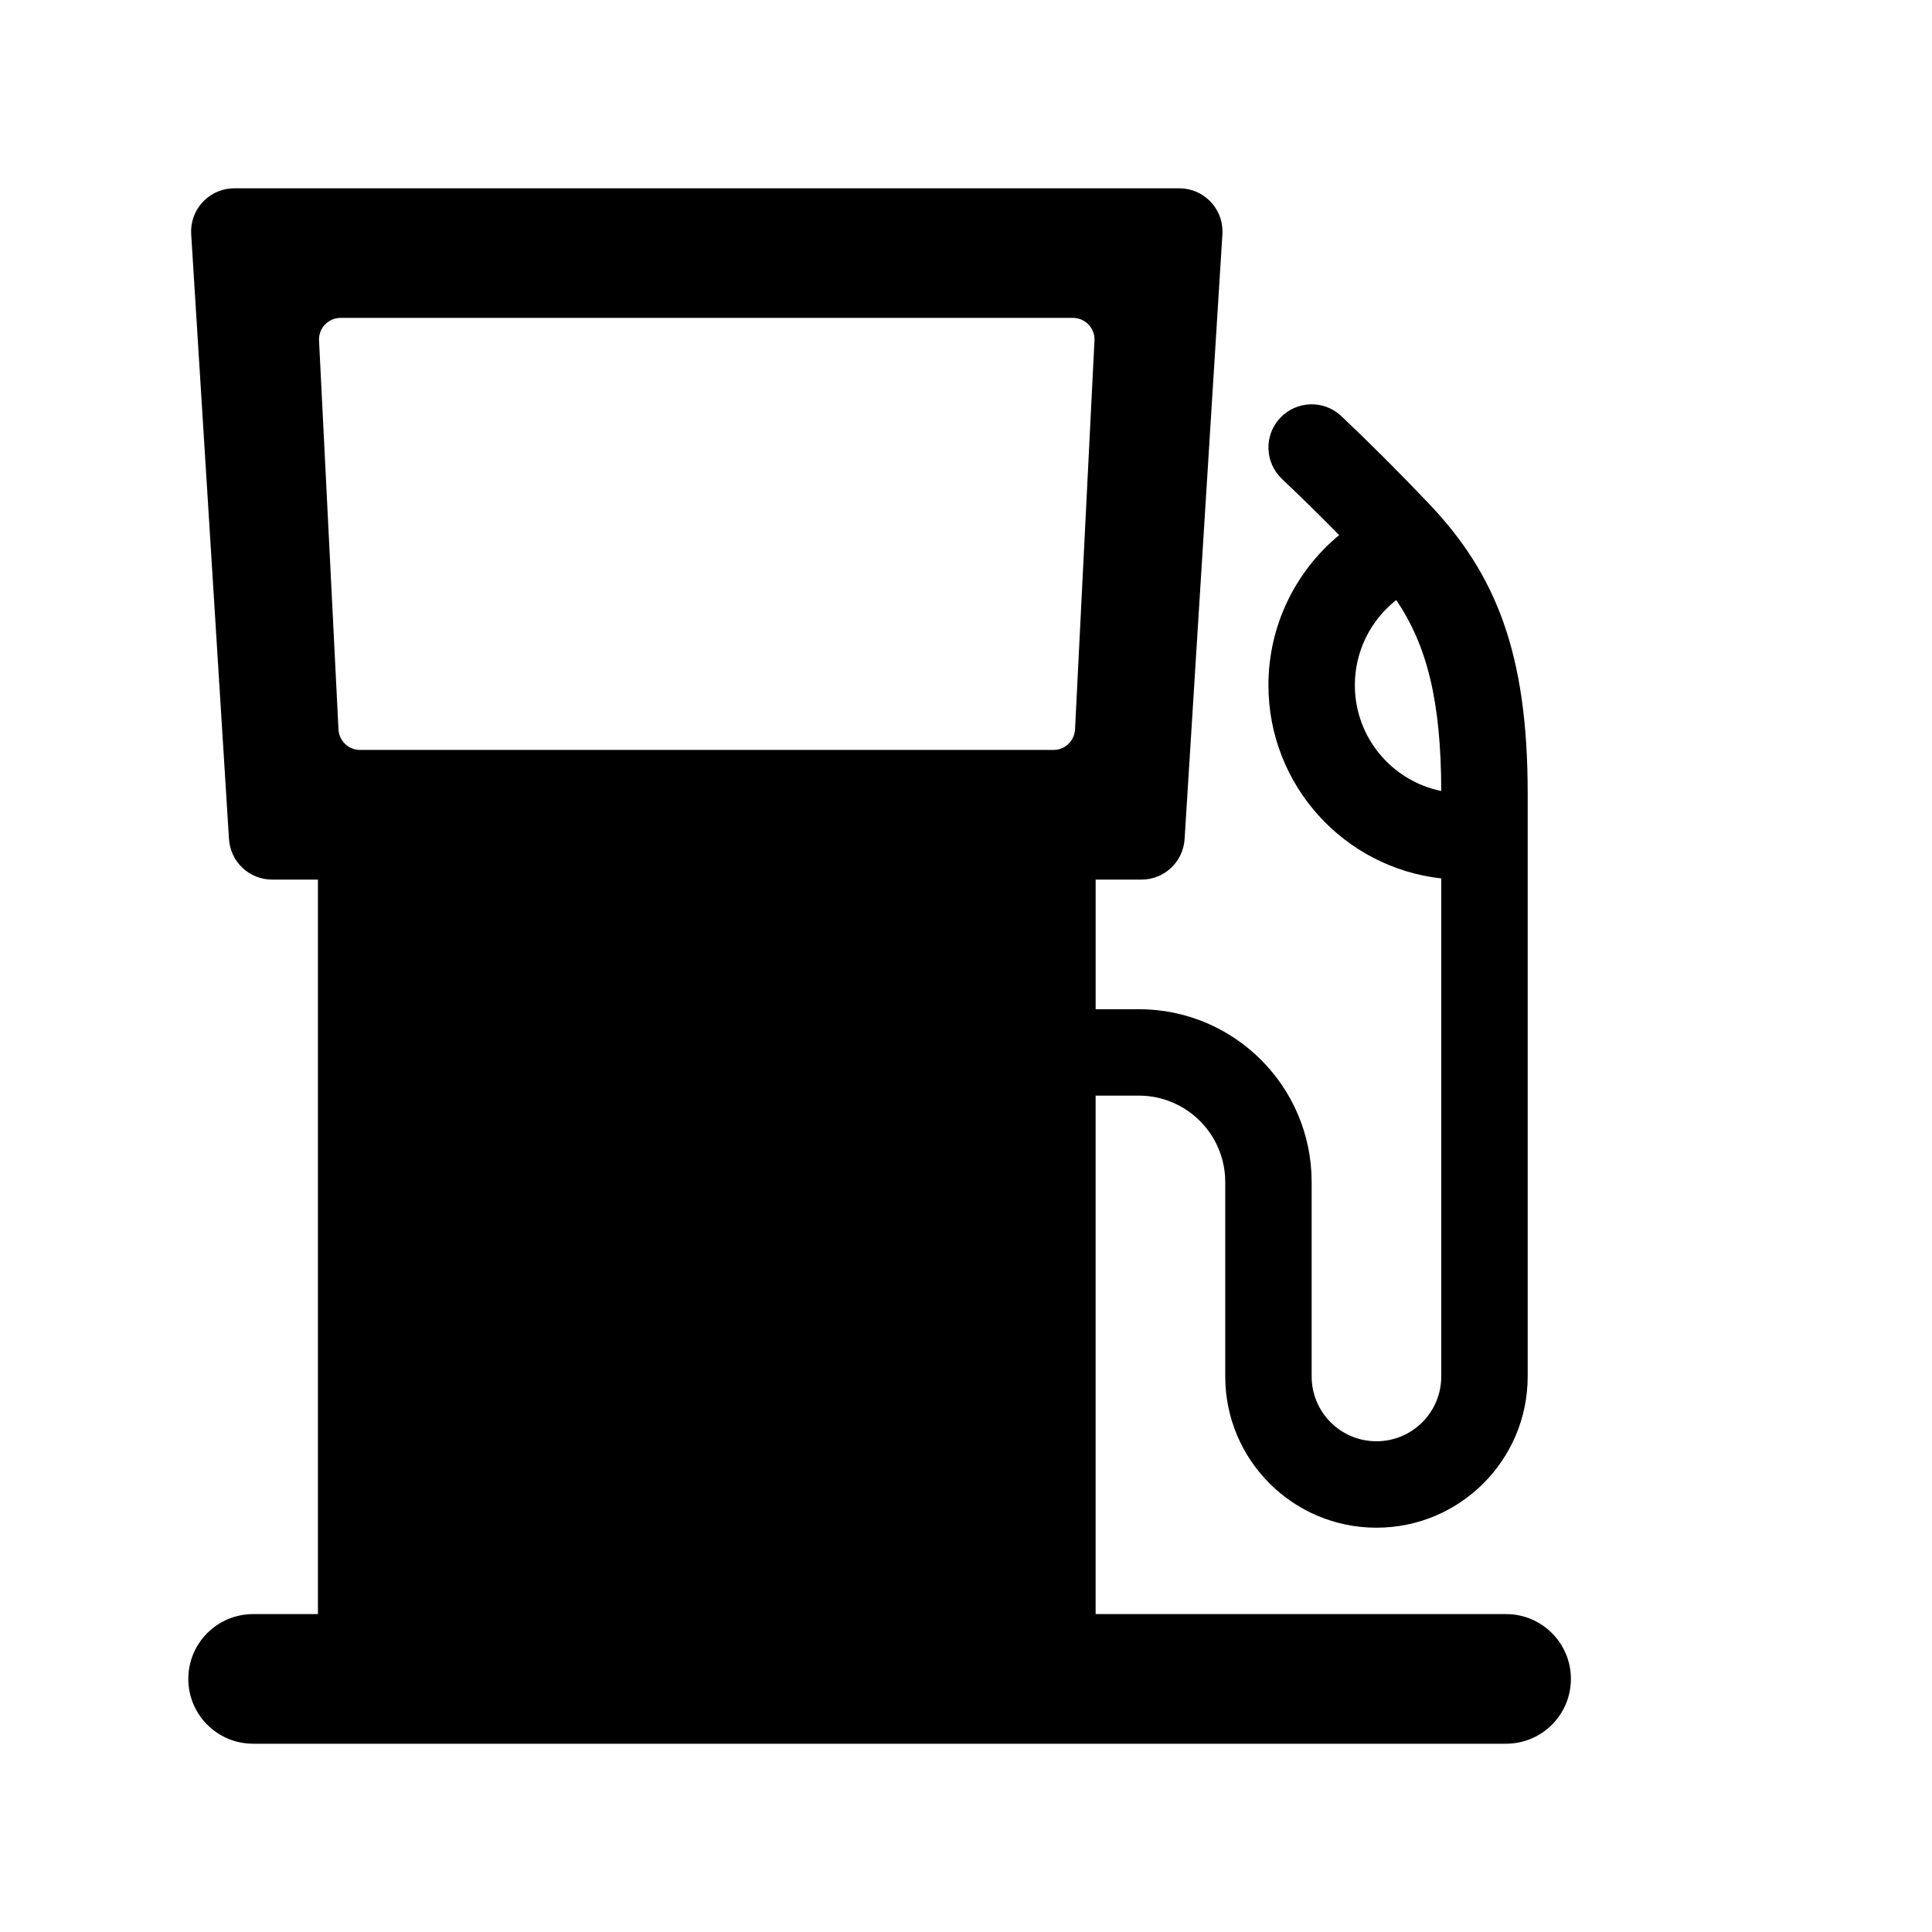 <?xml version="1.0" encoding="UTF-8"?>
<!-- Uploaded to: SVG Repo, www.svgrepo.com, Generator: SVG Repo Mixer Tools -->
<svg fill="#000000" width="800px" height="800px" version="1.1" viewBox="144 144 512 512" xmlns="http://www.w3.org/2000/svg">
 <path d="m445.8 411.45c25.293 0 45.801 20.504 45.801 45.801v51.523c0 9.492 7.684 17.176 17.176 17.176 9.492 0 17.172-7.684 17.172-17.176v-131.98c-25.762-2.852-45.801-24.699-45.801-51.219 0-15.766 7.156-30.195 18.746-39.766-5.062-5.152-10.109-10.109-15.16-14.887-4.594-4.352-4.797-11.598-0.457-16.188 4.352-4.594 11.598-4.801 16.188-0.461 7.789 7.375 15.562 15.148 23.348 23.348 17.613 18.574 26.039 39.48 26.039 76.578v154.58c0 22.133-17.941 40.078-40.074 40.078-22.137 0-40.078-17.945-40.078-40.078v-51.523c0-12.641-10.258-22.902-22.898-22.902h-11.453v137.4h108.78c9.488 0 17.176 7.691 17.176 17.176 0 9.488-7.688 17.176-17.176 17.176h-332.05c-9.484 0-17.176-7.688-17.176-17.176 0-9.484 7.691-17.176 17.176-17.176h17.176v-194.65h-12.145c-6.047 0-11.051-4.699-11.426-10.734l-10.02-160.3c-0.395-6.312 4.402-11.746 10.711-12.141 0.238-0.016 0.477-0.023 0.715-0.023h250.43c6.324 0 11.449 5.125 11.449 11.449 0 0.238-0.008 0.477-0.02 0.715l-10.02 160.3c-0.379 6.035-5.383 10.734-11.43 10.734h-12.145v34.352zm68.227-108.43c-6.773 5.309-10.977 13.535-10.977 22.547 0 13.852 9.832 25.402 22.898 28.055-0.059-24.07-3.832-38.602-11.922-50.602zm-279.76-74.777c-0.098 0-0.191 0-0.289 0.008-3.156 0.156-5.59 2.844-5.43 6.004l5.152 103.05c0.152 3.047 2.668 5.438 5.719 5.438h183.76c3.051 0 5.562-2.391 5.715-5.438l5.152-103.05c0.008-0.098 0.008-0.191 0.008-0.289 0-3.16-2.562-5.723-5.723-5.723z" fill-rule="evenodd"/>
</svg>